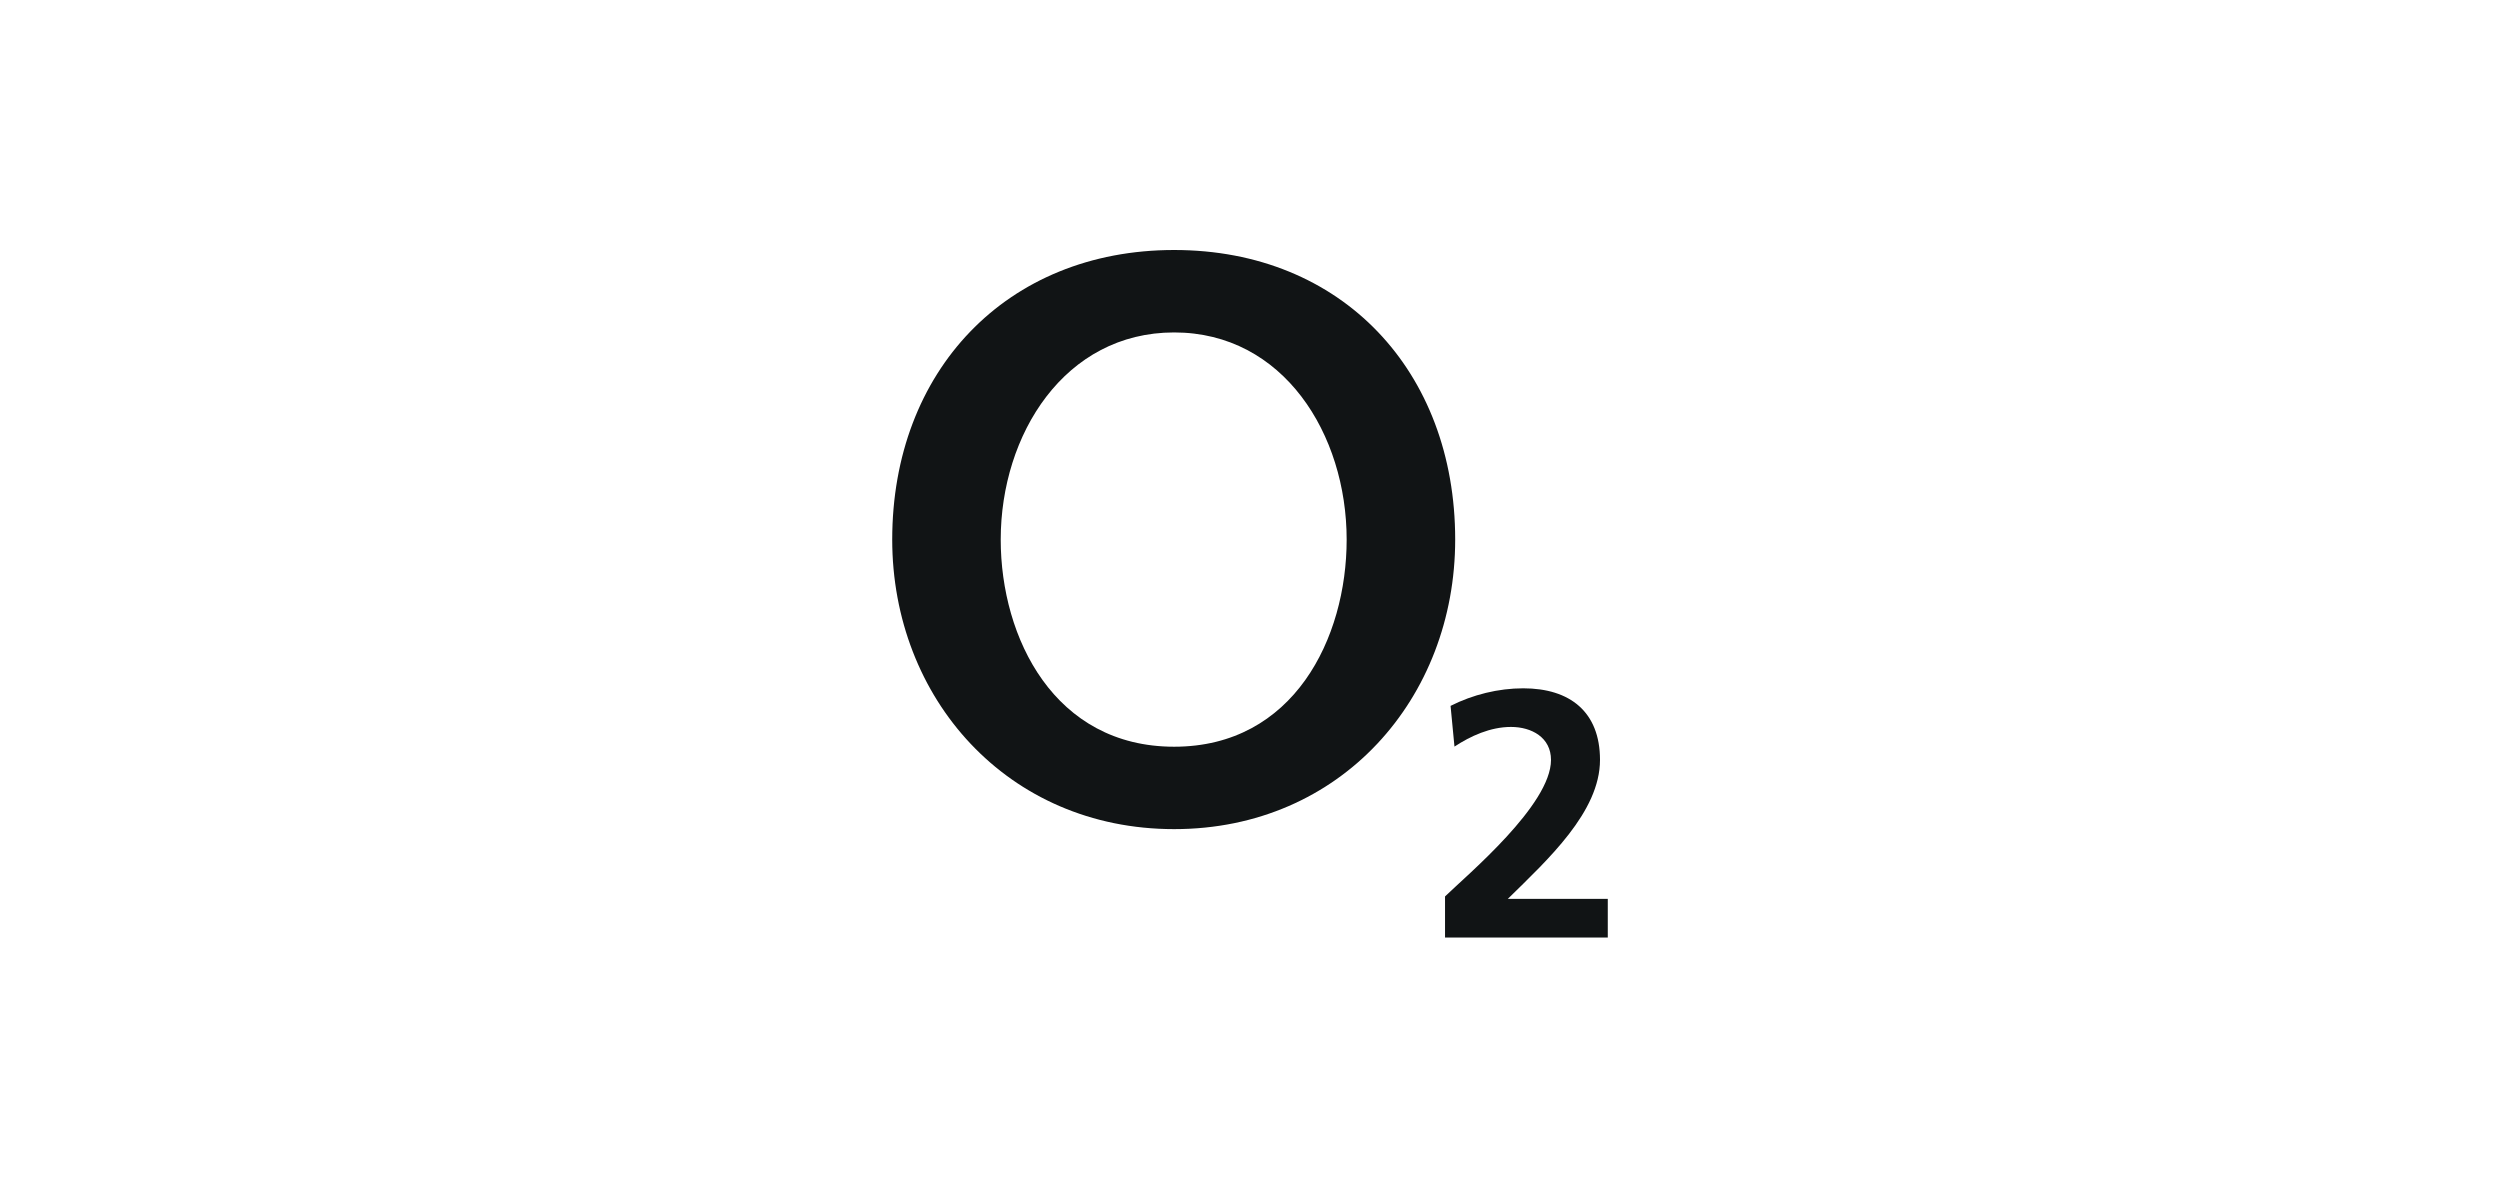<?xml version="1.0" encoding="UTF-8"?> <svg xmlns="http://www.w3.org/2000/svg" id="Ebene_1" data-name="Ebene 1" viewBox="0 0 800 380"><defs><style> .cls-1, .cls-2 { fill: #111415; } .cls-2 { fill-rule: evenodd; } </style></defs><g id="layer1"><g id="g2476"><g id="g1988"><path id="path26" class="cls-2" d="m285.51,172.66c0,50.67,36.79,92.66,90.22,92.66s89.93-41.99,89.93-92.66c0-53.79-36.12-92.66-89.93-92.66s-90.22,38.87-90.22,92.66m34.72,0c0-33.66,20.48-66.28,55.49-66.28s55.21,32.62,55.21,66.28c0,31.58-16.98,66.29-55.21,66.29s-55.49-34.71-55.49-66.29"></path><path id="path28" class="cls-1" d="m514.49,300v-12.36h-31.99c12.81-12.58,29.5-27.85,29.5-44.47,0-15.39-9.64-22.91-24.56-22.91-7.96,0-16.16,2.02-23.26,5.62l1.25,13.03c5.13-3.37,11.46-6.29,18.08-6.29s12.81,3.37,12.81,10.56c0,14.37-26.62,36.61-33.91,43.68v13.14h52.09"></path></g></g></g></svg> 